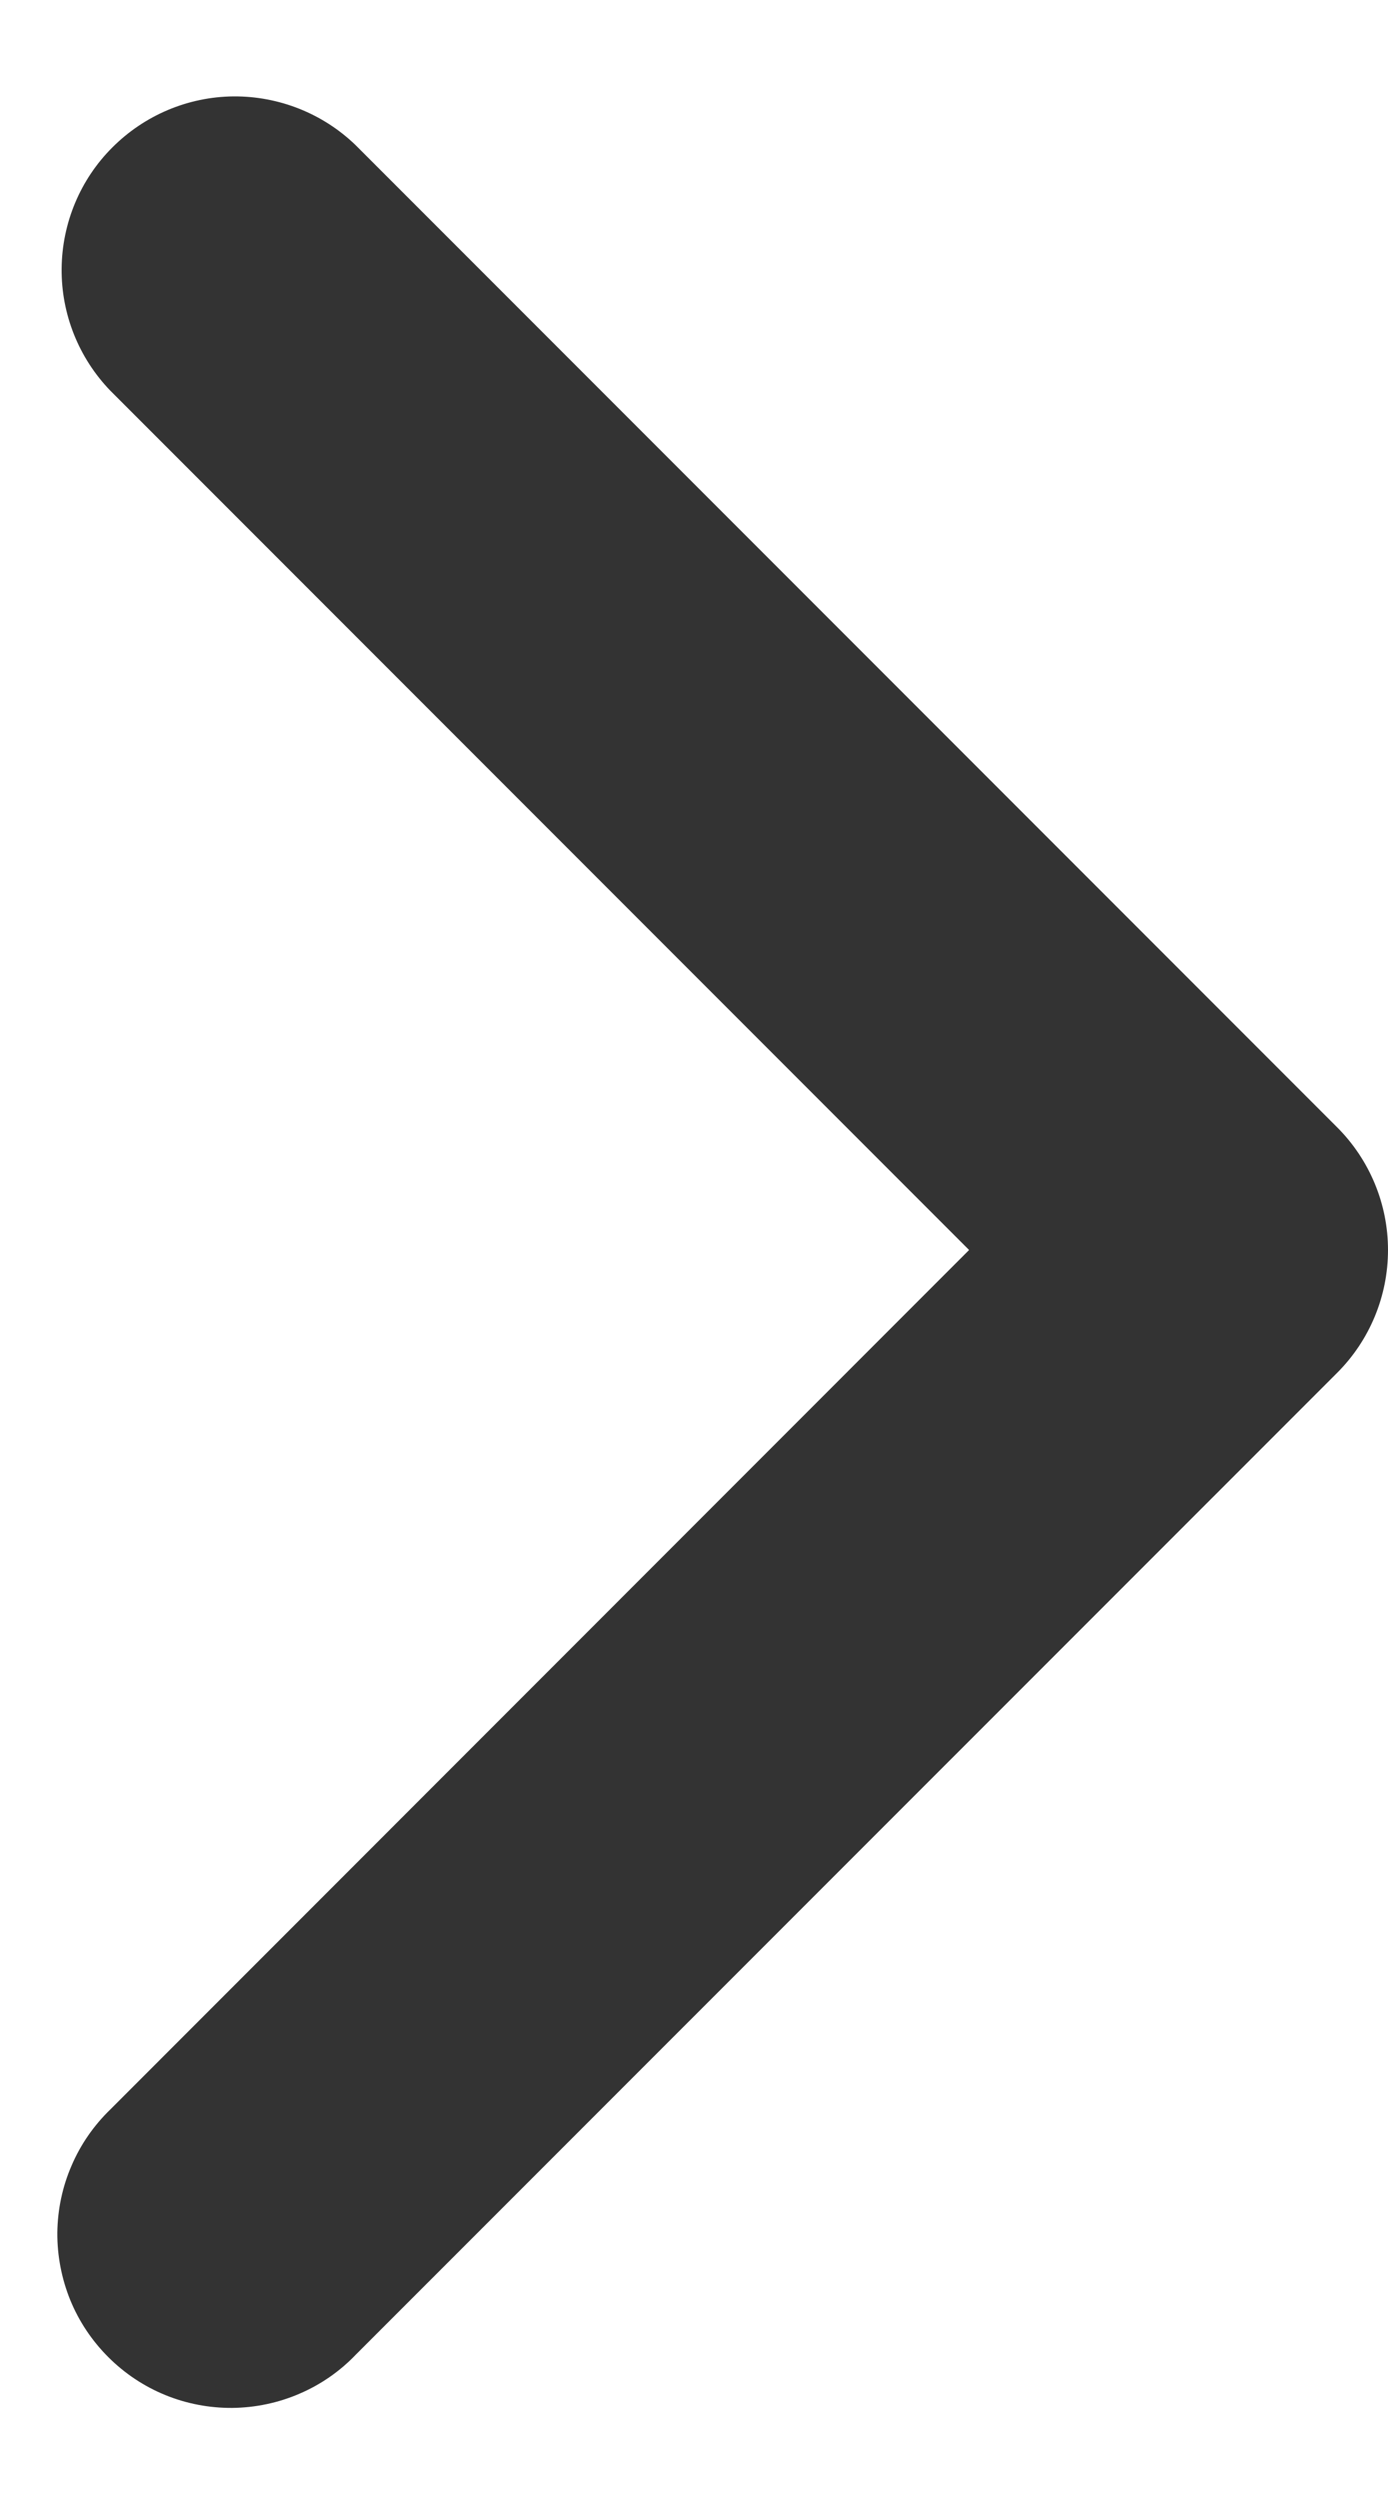 <svg width="10" height="18" viewBox="0 0 10 18" fill="none" xmlns="http://www.w3.org/2000/svg">
<path fill-rule="evenodd" clip-rule="evenodd" d="M9.634 8.117C9.868 8.351 10 8.669 10 9C10 9.332 9.868 9.65 9.634 9.884L2.562 16.955C2.447 17.075 2.309 17.17 2.157 17.235C2.004 17.301 1.84 17.335 1.674 17.337C1.508 17.338 1.344 17.307 1.19 17.244C1.036 17.181 0.897 17.088 0.78 16.971C0.662 16.853 0.569 16.714 0.506 16.56C0.444 16.407 0.412 16.242 0.413 16.076C0.415 15.91 0.449 15.746 0.515 15.594C0.58 15.441 0.676 15.303 0.795 15.188L6.982 9L0.795 2.813C0.567 2.577 0.441 2.261 0.444 1.934C0.447 1.606 0.578 1.292 0.81 1.061C1.042 0.829 1.355 0.697 1.683 0.694C2.011 0.692 2.327 0.818 2.562 1.045L9.634 8.117Z" fill="#333333"/>
</svg>
